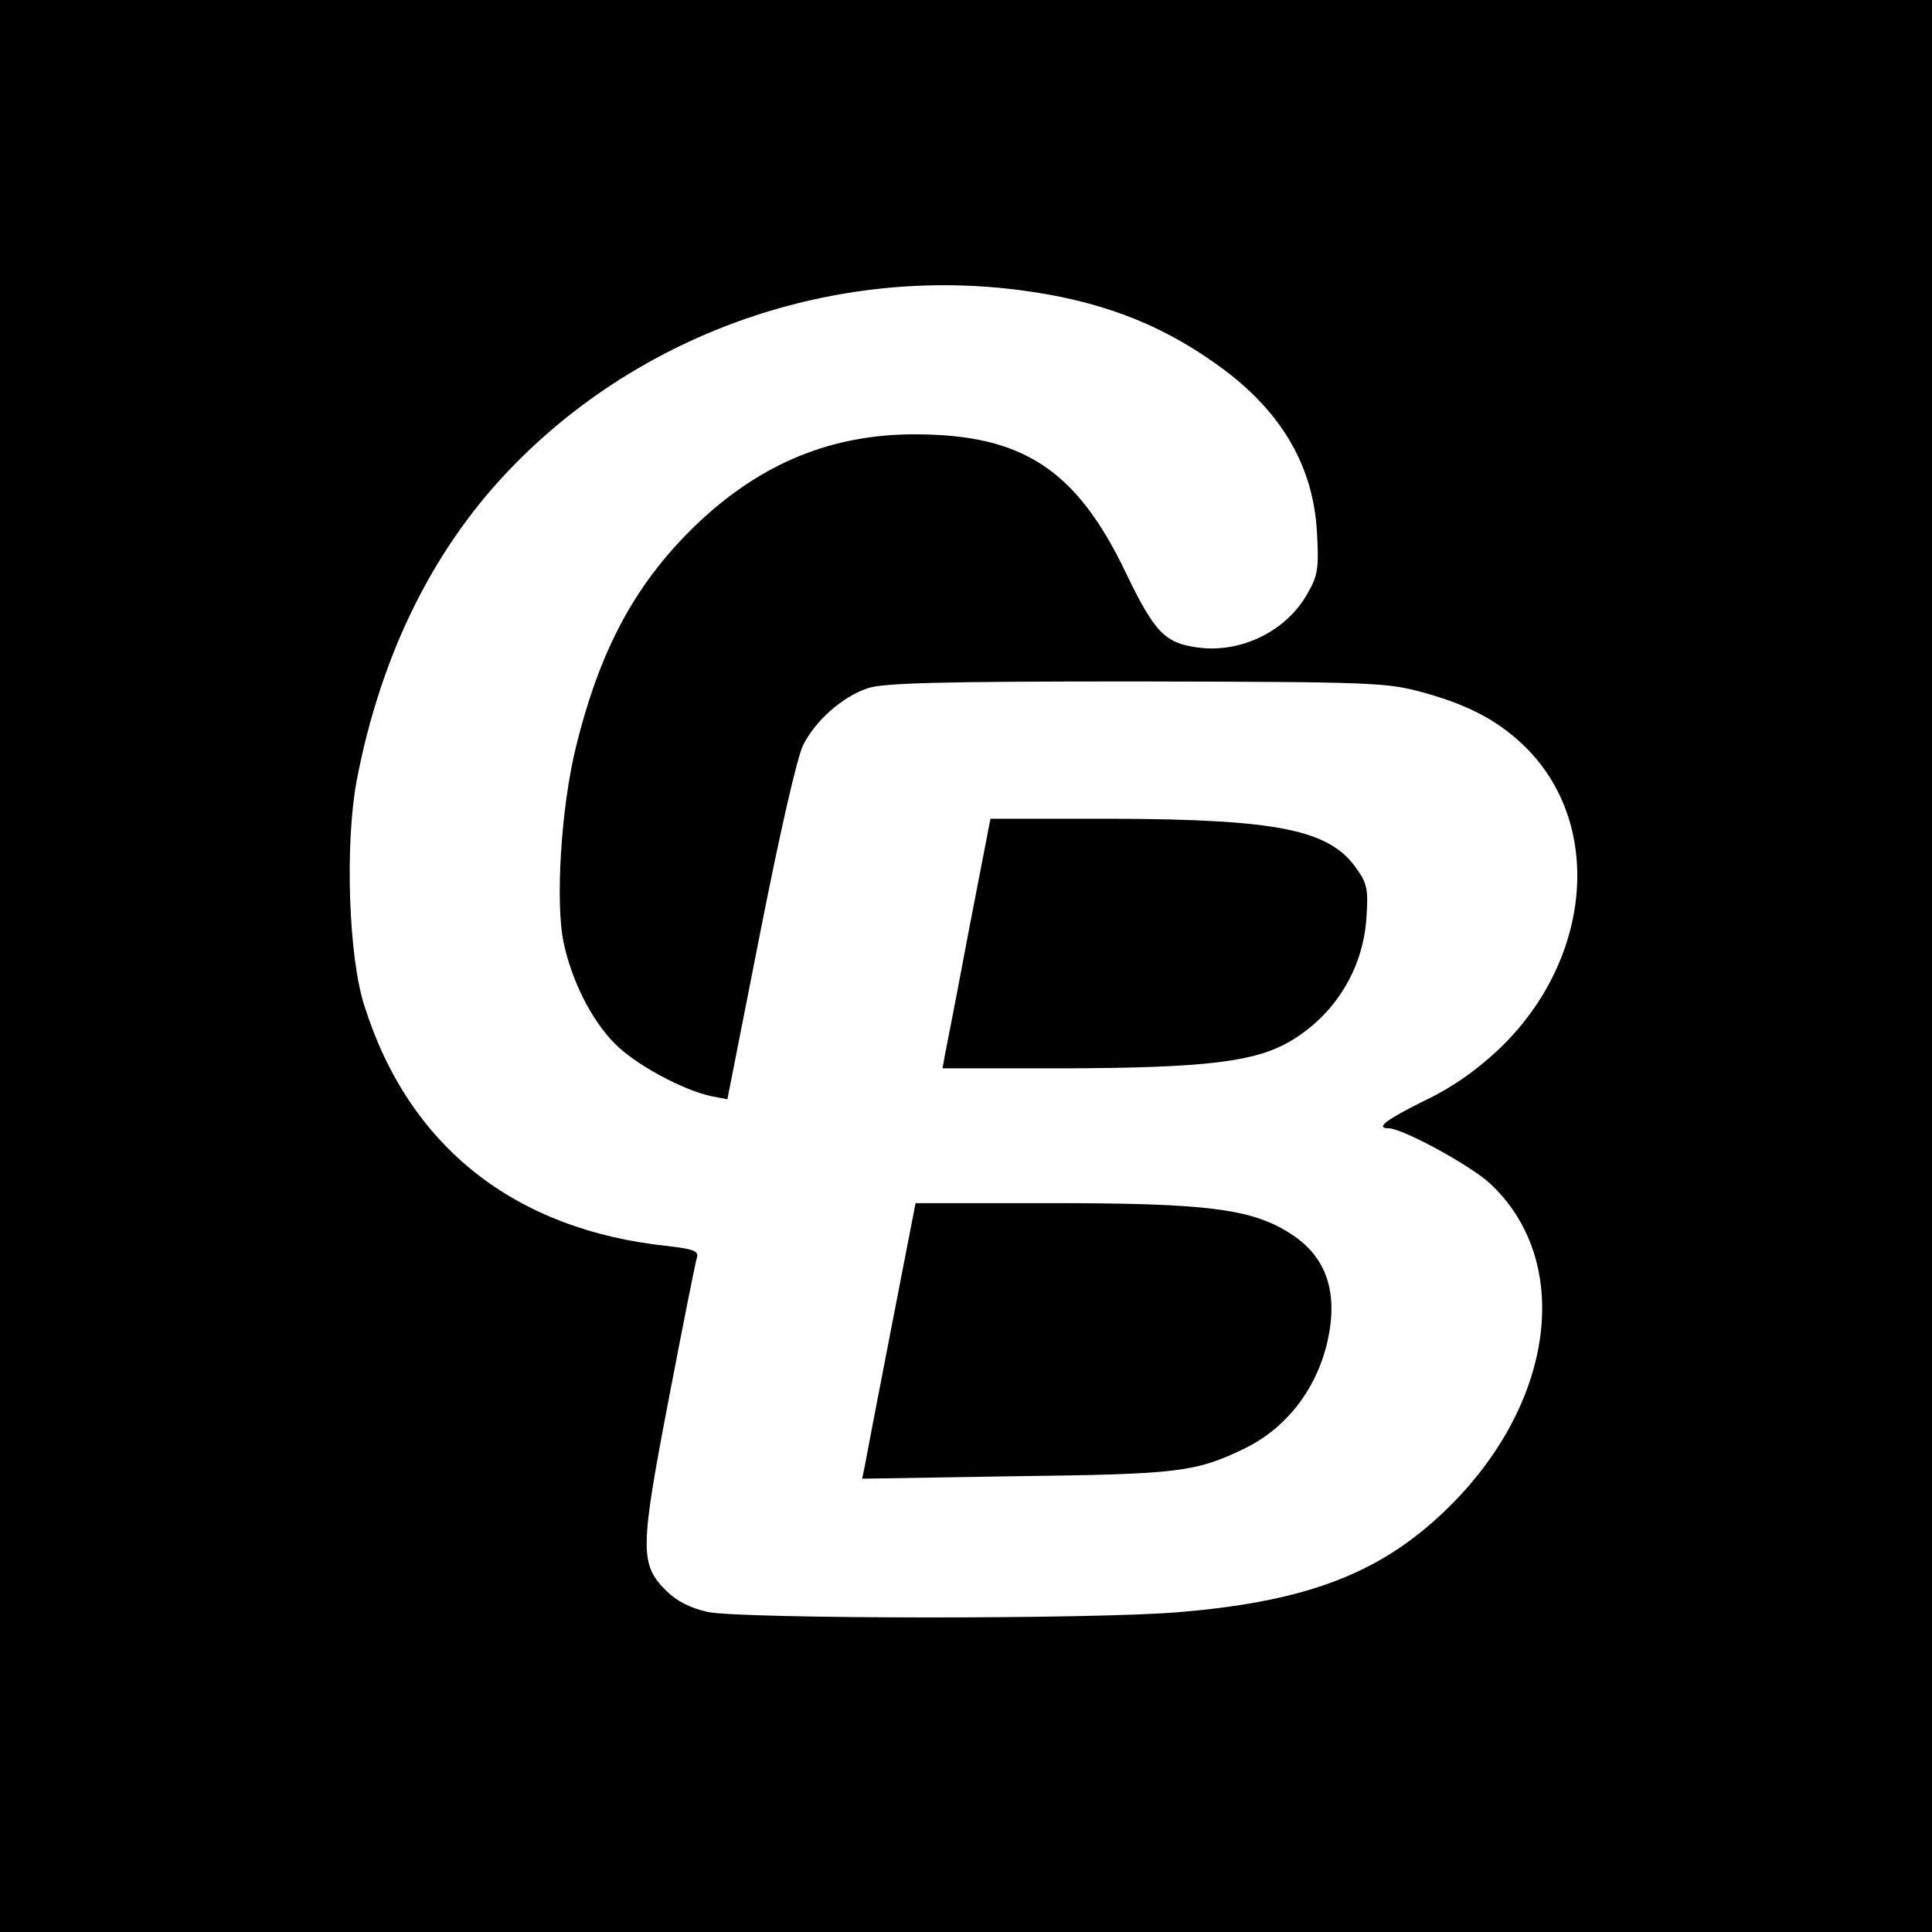 <?xml version="1.0" standalone="no"?>
<!DOCTYPE svg PUBLIC "-//W3C//DTD SVG 20010904//EN"
 "http://www.w3.org/TR/2001/REC-SVG-20010904/DTD/svg10.dtd">
<svg version="1.0" xmlns="http://www.w3.org/2000/svg"
 width="387pt" height="387pt" viewBox="0 0 387 387"
 preserveAspectRatio="xMidYMid meet">
<g transform="translate(0,387) scale(0.1,-0.1)"
fill="#000000" stroke="none">
<path d="M0 1935 l0 -1935 1935 0 1935 0 0 1935 0 1935 -1935 0 -1935 0 0
-1935z m2070 1350 c152 -23 271 -72 385 -158 116 -88 176 -195 183 -323 4 -72
2 -87 -19 -123 -42 -75 -133 -120 -220 -108 -66 9 -86 30 -144 150 -99 207
-207 277 -423 277 -165 0 -305 -57 -431 -175 -125 -118 -198 -251 -247 -450
-30 -120 -42 -313 -25 -393 16 -76 55 -154 102 -202 41 -42 137 -94 195 -106
l31 -6 66 335 c39 198 74 352 86 375 25 49 78 96 128 113 30 11 142 14 538 14
484 -1 503 -2 579 -23 93 -26 153 -59 207 -114 152 -157 125 -426 -60 -601
-47 -44 -95 -77 -150 -103 -73 -36 -97 -54 -70 -54 28 0 162 -73 203 -110 166
-154 132 -435 -78 -645 -134 -134 -282 -192 -541 -214 -166 -15 -879 -14 -947
0 -36 8 -63 22 -84 43 -53 53 -52 84 6 386 28 146 53 272 56 281 4 13 -7 17
-58 23 -307 32 -519 199 -608 481 -32 98 -39 323 -16 449 49 258 157 475 320
639 268 271 659 400 1036 342z"/>
<path d="M1941 2008 c-23 -123 -45 -235 -48 -250 l-5 -28 248 0 c278 1 378 13
448 54 89 52 146 144 153 246 4 56 2 70 -19 99 -54 79 -157 100 -494 101
l-240 0 -43 -222z"/>
<path d="M1785 1208 c-27 -139 -51 -264 -53 -276 l-5 -24 309 5 c325 4 359 8
458 56 96 47 161 144 172 257 7 78 -21 137 -86 176 -76 47 -167 58 -474 58
l-272 0 -49 -252z"/>
</g>
</svg>
